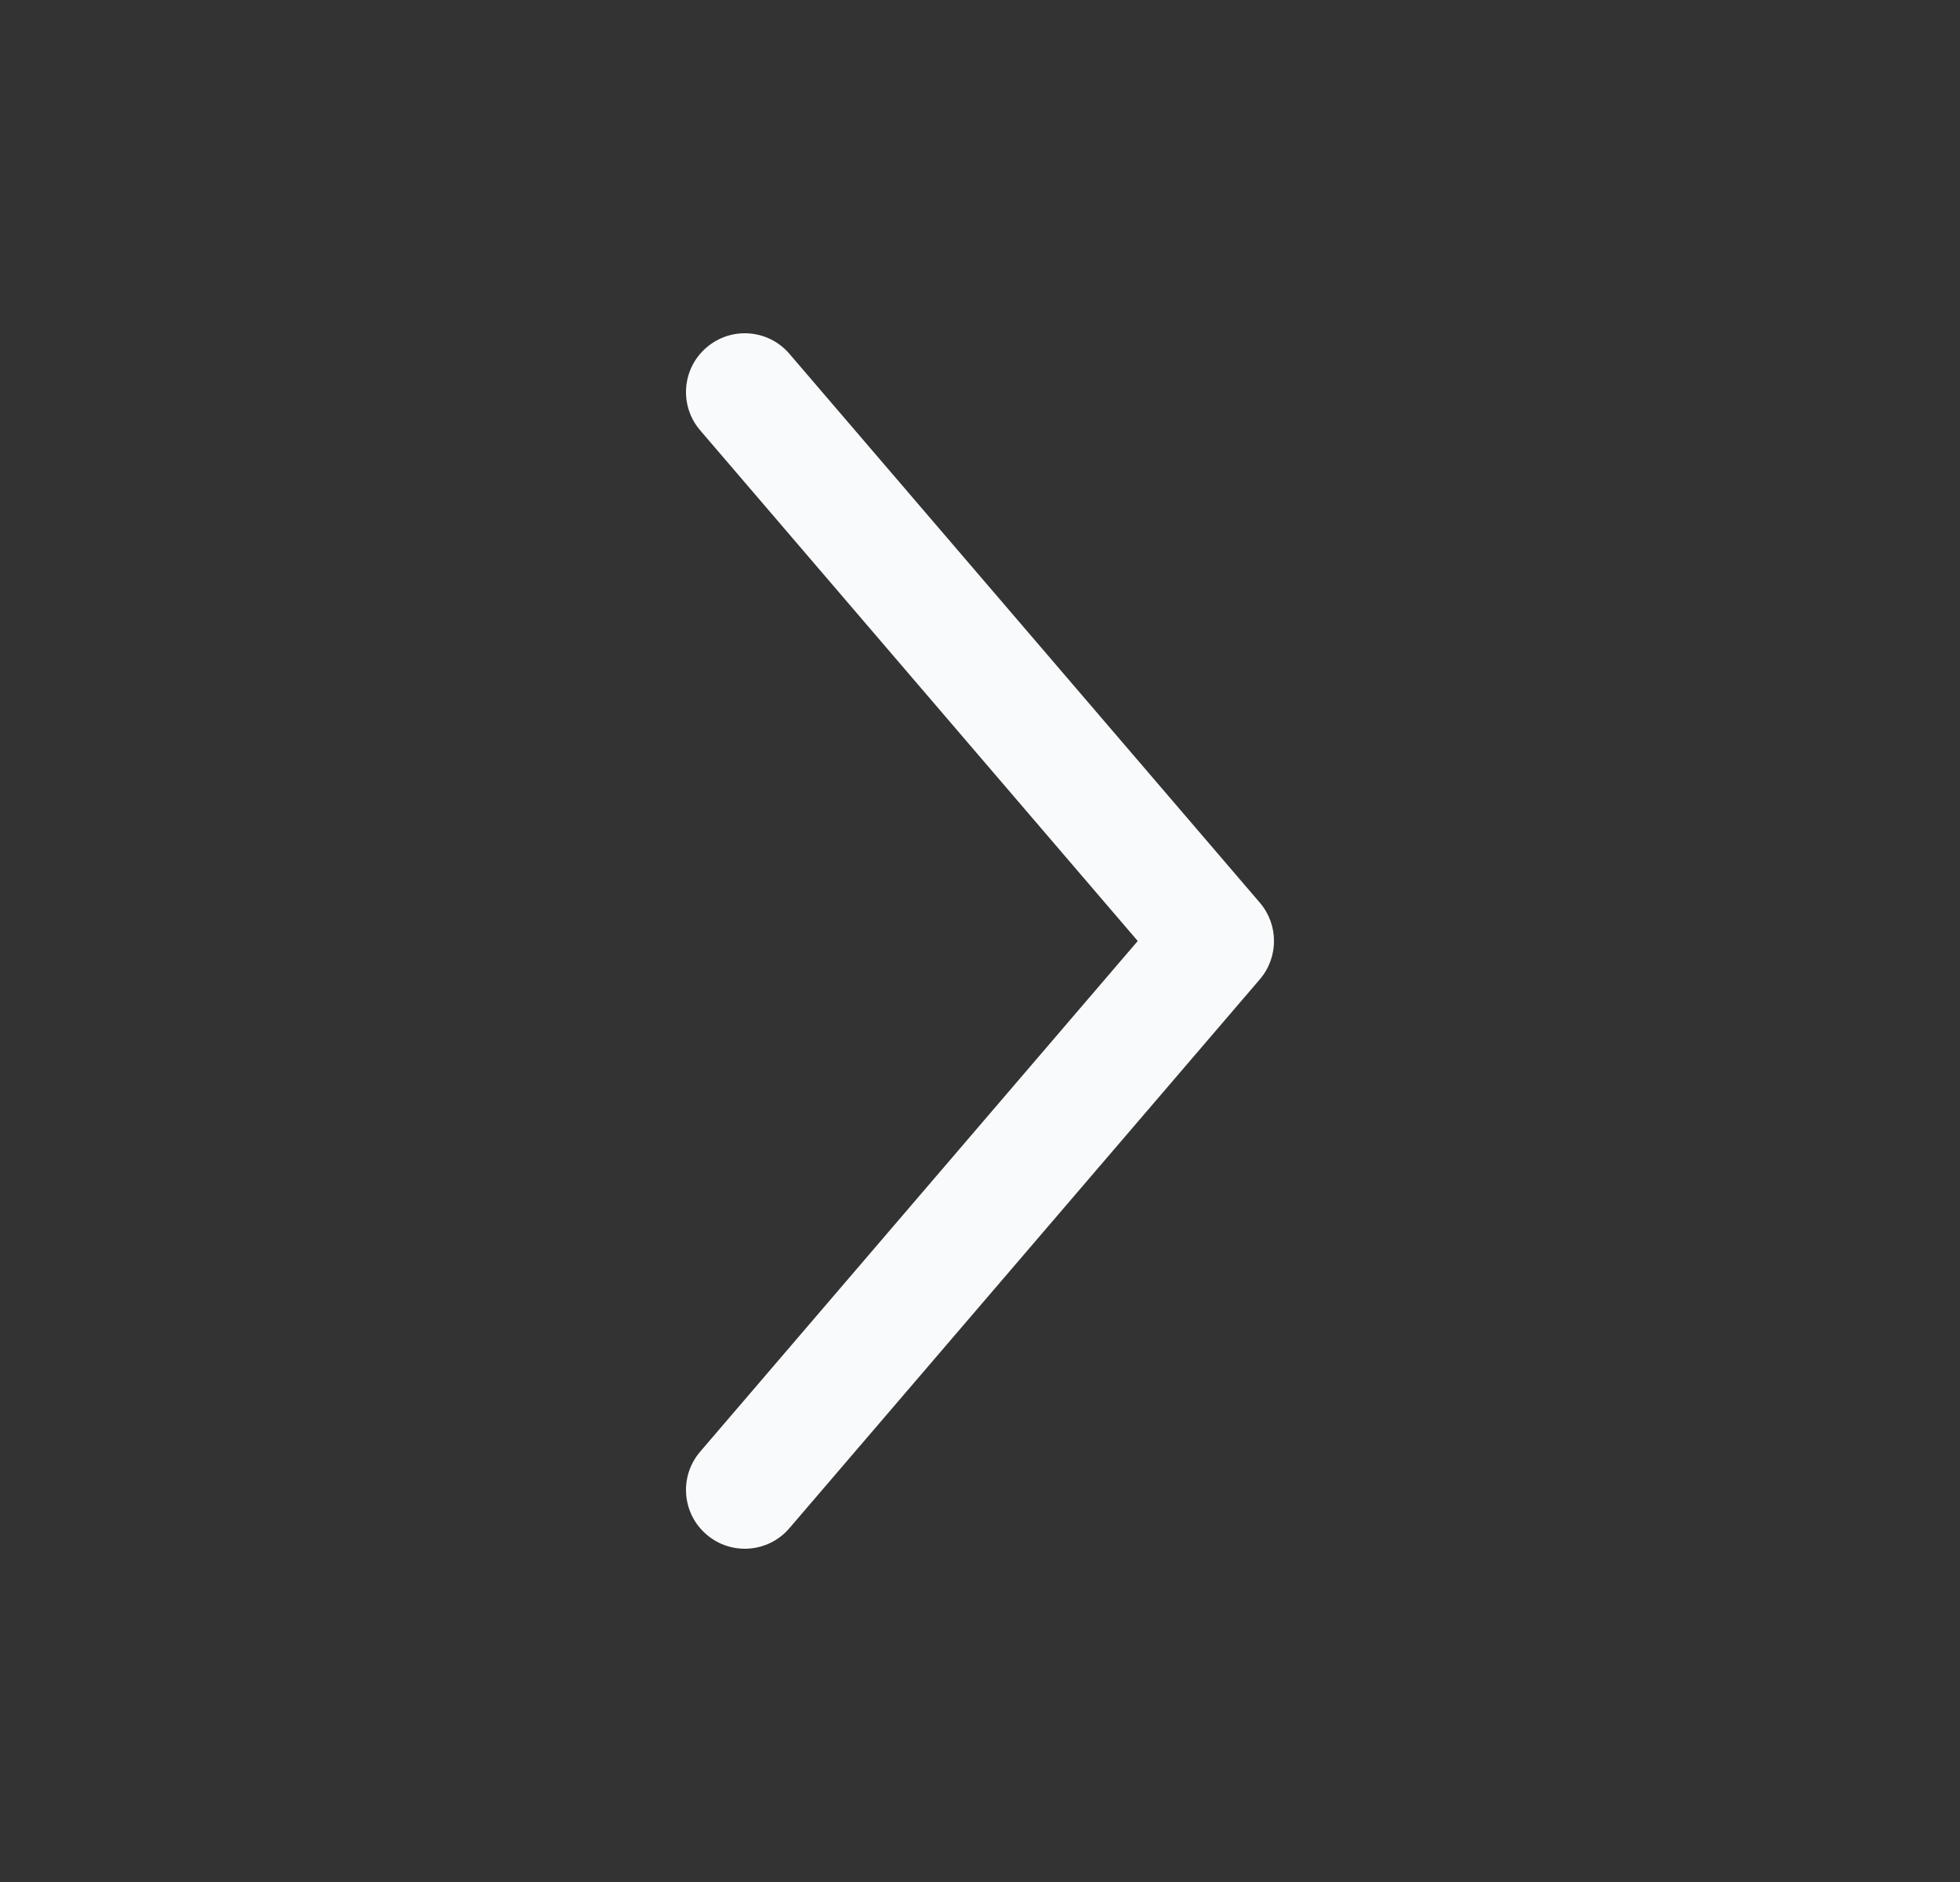<svg width="25" height="24" viewBox="0 0 25 24" fill="none" xmlns="http://www.w3.org/2000/svg">
<rect x="0" y="0" width="25" height="24" fill="#333333" stroke="none"/>
<path fill-rule="evenodd" clip-rule="evenodd" d="M9.012 4.431C9.326 4.161 9.8 4.197 10.069 4.512L16.07 11.512C16.31 11.793 16.31 12.207 16.07 12.488L10.069 19.488C9.8 19.803 9.326 19.839 9.012 19.569C8.697 19.3 8.661 18.826 8.931 18.512L14.512 12L8.931 5.488C8.661 5.174 8.697 4.7 9.012 4.431Z" fill="#F9FAFB"/>
</svg>
